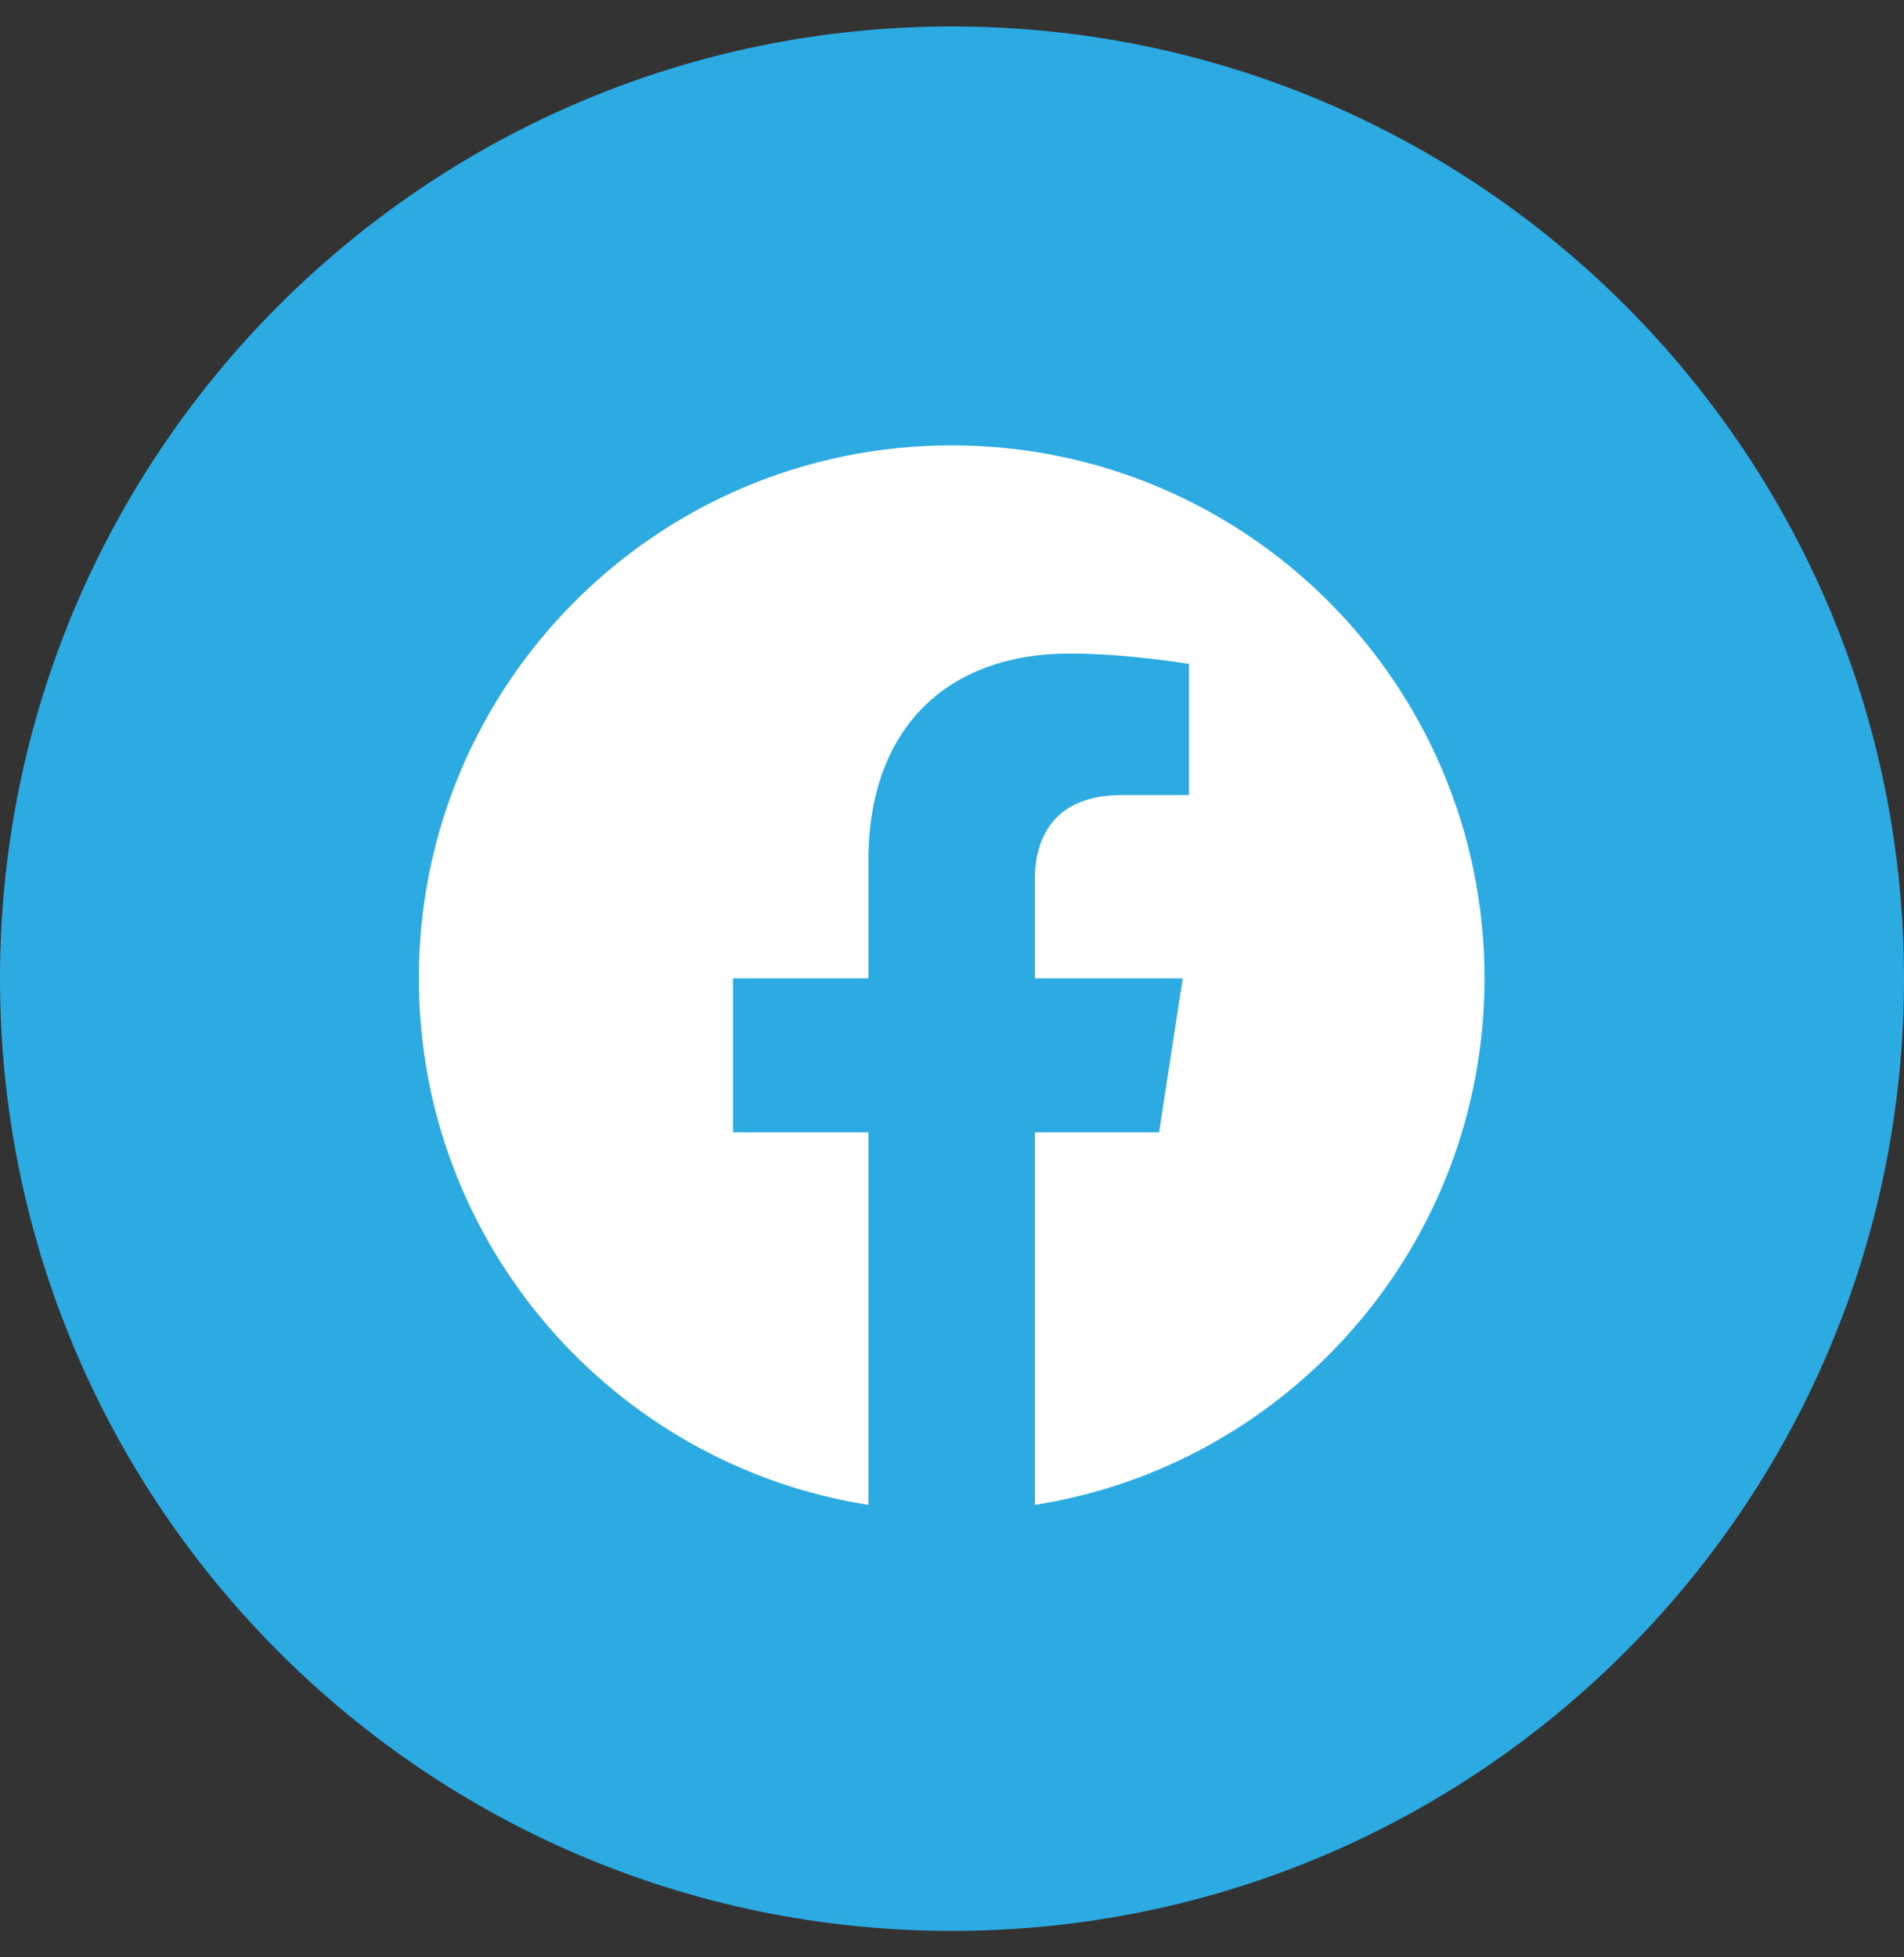 <svg width="36" height="37" viewBox="0 0 36 37" fill="none" xmlns="http://www.w3.org/2000/svg">
<rect x="0" y="0" width="36" height="37" fill="#333333" stroke="none"/>
<g clip-path="url(#clip0_1_1186)">
<path d="M0 18.5C0 8.559 8.059 0.5 18 0.5C27.941 0.5 36 8.559 36 18.5C36 28.441 27.941 36.5 18 36.5C8.059 36.5 0 28.441 0 18.5Z" fill="#2CAAE2"/>
<g clip-path="url(#clip1_1_1186)">
<path d="M28.069 18.494C28.069 12.928 23.559 8.419 17.994 8.419C12.428 8.419 7.919 12.928 7.919 18.494C7.919 23.522 11.603 27.69 16.419 28.447V21.406H13.86V18.494H16.419V16.274C16.419 13.749 17.923 12.354 20.225 12.354C21.327 12.354 22.48 12.551 22.48 12.551V15.029H21.21C19.958 15.029 19.568 15.806 19.568 16.603V18.494H22.362L21.915 21.406H19.568V28.447C24.384 27.69 28.069 23.522 28.069 18.494Z" fill="white"/>
</g>
</g>
<defs>
<clipPath id="clip0_1_1186">
<path d="M0 18.5C0 8.559 8.059 0.5 18 0.5C27.941 0.5 36 8.559 36 18.5C36 28.441 27.941 36.5 18 36.5C8.059 36.5 0 28.441 0 18.5Z" fill="white"/>
</clipPath>
<clipPath id="clip1_1_1186">
<rect width="20.8" height="20.8" fill="white" transform="translate(7.594 8.094)"/>
</clipPath>
</defs>
</svg>
